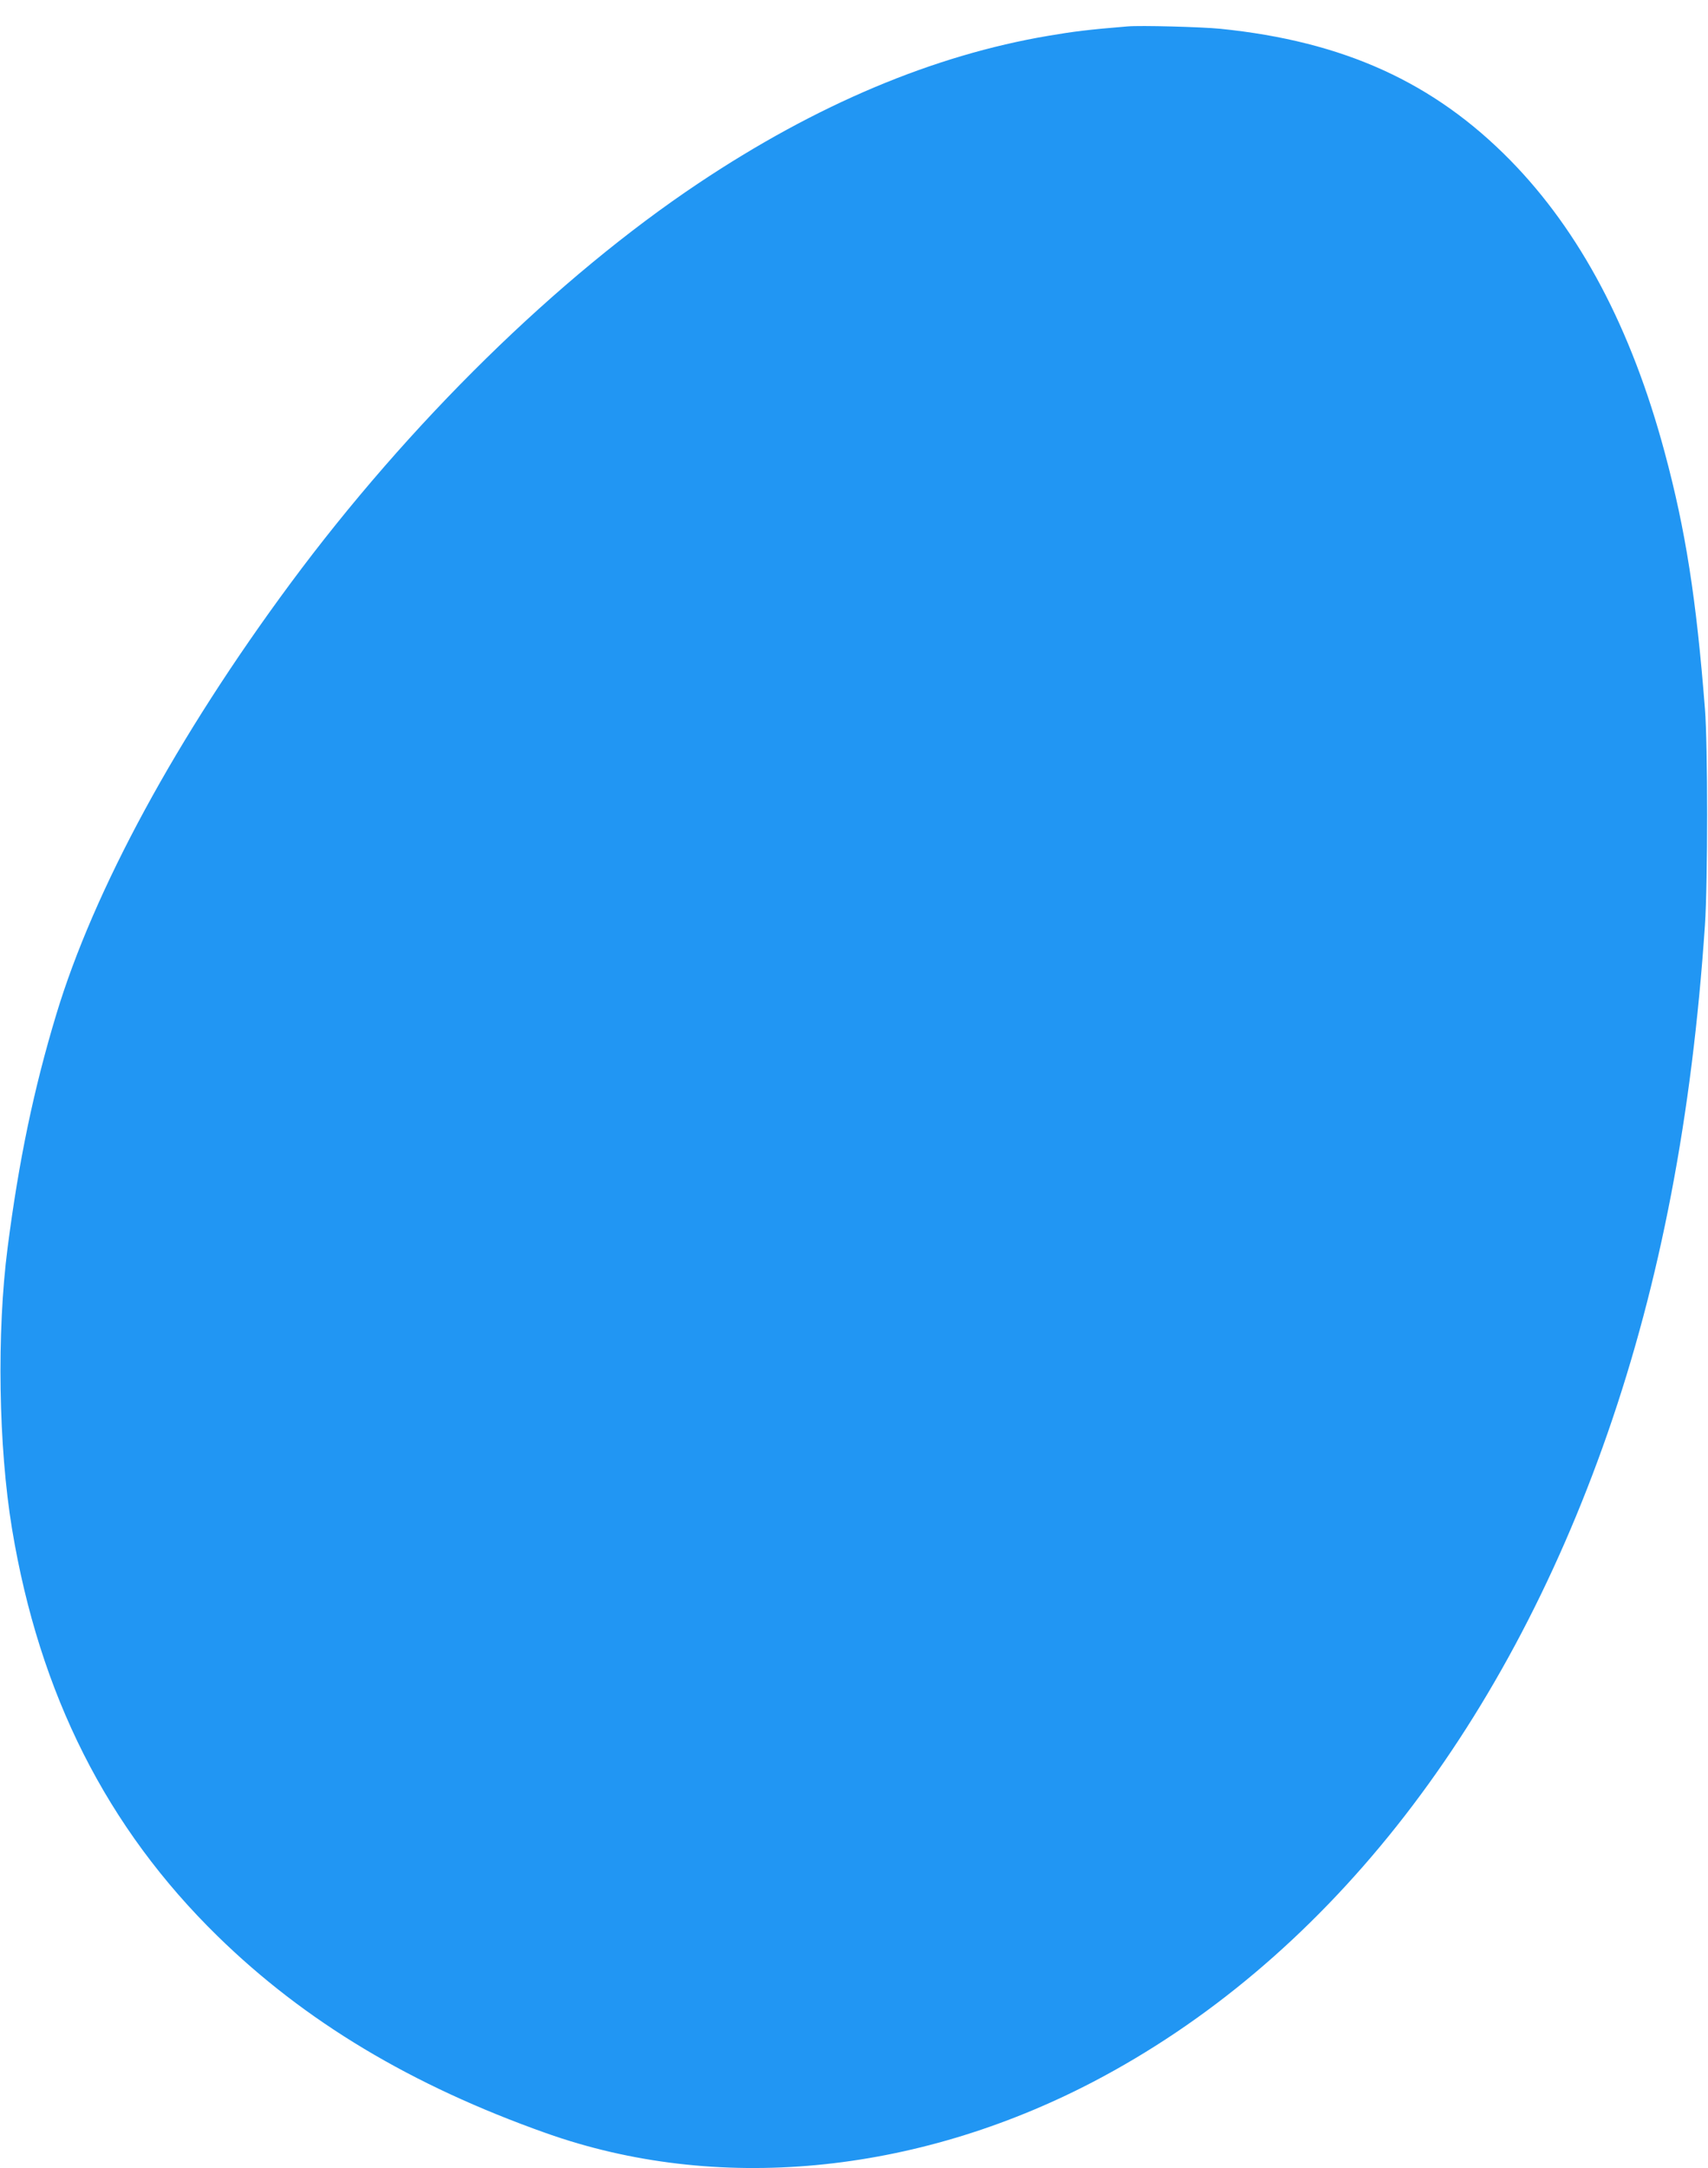 <?xml version="1.0" standalone="no"?>
<!DOCTYPE svg PUBLIC "-//W3C//DTD SVG 20010904//EN"
 "http://www.w3.org/TR/2001/REC-SVG-20010904/DTD/svg10.dtd">
<svg version="1.0" xmlns="http://www.w3.org/2000/svg"
 width="1009pt" height="1280pt" viewBox="0 0 1009 1280"
 preserveAspectRatio="xMidYMid meet">
<g transform="translate(0,1280) scale(0.1,-0.1)"
fill="#2196f3" stroke="none">
<path d="M6660 12644 c-231 -19 -318 -30 -465 -55 -682 -115 -1374 -407 -2069
-871 -833 -556 -1709 -1415 -2411 -2363 -670 -905 -1161 -1809 -1383 -2545
-133 -440 -221 -863 -287 -1375 -65 -502 -54 -1175 26 -1660 162 -977 560
-1765 1215 -2405 515 -503 1143 -880 1939 -1162 1005 -357 2177 -247 3230 301
1356 707 2420 2047 3042 3831 312 896 499 1873 575 3000 17 253 17 1060 0
1275 -51 650 -114 1055 -238 1515 -197 733 -500 1304 -912 1724 -452 460 -984
702 -1712 776 -111 11 -474 21 -550 14z"/>
</g>
</svg>
